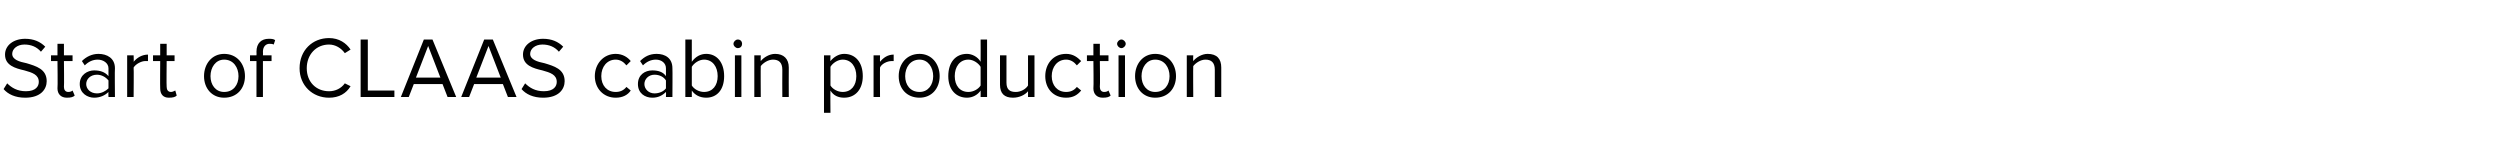 <?xml version="1.0" standalone="no"?><!DOCTYPE svg PUBLIC "-//W3C//DTD SVG 1.1//EN" "http://www.w3.org/Graphics/SVG/1.1/DTD/svg11.dtd"><svg xmlns="http://www.w3.org/2000/svg" version="1.1" width="348px" height="21.5px" viewBox="0 -4 348 21.5" style="top:-4px"><desc>Start of CLAAS cabin production</desc><defs/><g id="Polygon5059"><path d="m1 7.6c.6.6 1.4 1.1 2.6 1.1C5 8.7 5.4 8 5.4 7.4c0-1-.9-1.3-2-1.6C2.1 5.5.7 5.1.7 3.6c0-1.3 1.2-2.2 2.8-2.2c1.2 0 2.1.4 2.8 1.1l-.6.7c-.6-.7-1.4-1-2.3-1c-1 0-1.7.6-1.7 1.3c0 .8 1 1.1 2 1.3c1.3.4 2.8.8 2.8 2.5c0 1.1-.8 2.3-3 2.3c-1.4 0-2.4-.5-3-1.2l.5-.8zm7 .7c.05-.03 0-3.8 0-3.8h-.9v-.8h.9V2.1h.9v1.6h1.2v.8H8.9s.04 3.58 0 3.6c0 .4.2.7.6.7c.3 0 .5-.1.6-.2l.3.7c-.2.2-.5.3-1.1.3c-.8 0-1.3-.5-1.3-1.3zm7.1 1.2s-.03-.68 0-.7c-.5.5-1.2.8-2 .8c-.9 0-2-.6-2-1.9c0-1.3 1.1-1.9 2-1.9c.8 0 1.5.2 2 .8V5.5c0-.7-.7-1.2-1.5-1.2c-.7 0-1.3.3-1.8.8l-.4-.6c.6-.6 1.4-1 2.3-1c1.2 0 2.3.6 2.3 2c-.04 0 0 4 0 4h-.9zm0-2.3c-.4-.5-1-.8-1.6-.8c-.9 0-1.5.6-1.5 1.3c0 .7.6 1.3 1.5 1.3c.6 0 1.2-.3 1.6-.7V7.2zm2.6 2.3V3.7h.9s.04.92 0 .9c.5-.6 1.2-1 2-1v.9h-.4c-.5 0-1.3.4-1.6.9c.04-.02 0 4.1 0 4.1h-.9zm4.6-1.2c-.03-.03 0-3.8 0-3.8h-1v-.8h1V2.1h.9v1.6h1.1v.8h-1.1s-.04 3.58 0 3.6c0 .4.2.7.6.7c.2 0 .4-.1.6-.2l.2.7c-.2.2-.5.3-1.1.3c-.8 0-1.2-.5-1.2-1.3zm6.1-1.7c0-1.7 1.1-3.1 2.8-3.1c1.8 0 2.9 1.4 2.9 3.1c0 1.7-1.1 3-2.9 3c-1.7 0-2.8-1.3-2.8-3zm4.8 0c0-1.2-.7-2.3-2-2.3c-1.2 0-1.9 1.1-1.9 2.3c0 1.2.7 2.2 1.9 2.2c1.3 0 2-1 2-2.2zm3.4-2.1v5h-.9v-5h-.9v-.8h.9s.03-.46 0-.5c0-1.2.7-1.8 1.7-1.8c.3 0 .7 0 .9.2l-.2.6c-.2-.1-.4-.1-.6-.1c-.5 0-.9.4-.9 1.1c.03.04 0 .5 0 .5h1.2v.8h-1.2zm5.1 1c0-2.5 1.8-4.2 4.1-4.2c1.4 0 2.4.7 3 1.6l-.8.5c-.5-.7-1.3-1.2-2.2-1.2c-1.8 0-3.1 1.4-3.1 3.3c0 1.9 1.3 3.2 3.1 3.2c.9 0 1.7-.4 2.2-1.1l.8.4c-.6 1-1.6 1.6-3 1.6c-2.3 0-4.1-1.7-4.1-4.1zm8.5 4v-8h1v7.1h3.7v.9h-4.7zm12.1 0l-.7-1.8h-4l-.7 1.8h-1.1l3.2-8h1.2l3.3 8h-1.2zm-2.7-7.1l-1.7 4.4h3.4l-1.7-4.4zm11.1 7.1L70 7.7h-4l-.7 1.8h-1.1l3.2-8h1.2l3.3 8h-1.2zM68 2.4l-1.7 4.4h3.4L68 2.4zm5.1 5.2c.6.6 1.4 1.1 2.6 1.1c1.4 0 1.8-.7 1.8-1.3c0-1-.9-1.3-2-1.6c-1.3-.3-2.7-.7-2.7-2.2c0-1.3 1.2-2.2 2.8-2.2c1.2 0 2.1.4 2.8 1.1l-.6.7c-.6-.7-1.4-1-2.3-1c-1 0-1.7.6-1.7 1.3c0 .8 1 1.1 2 1.3c1.3.4 2.8.8 2.8 2.5c0 1.1-.8 2.3-3 2.3c-1.4 0-2.4-.5-3-1.2l.5-.8zm12.6-4.1c1 0 1.7.5 2.1 1l-.6.6c-.4-.5-.9-.8-1.5-.8c-1.2 0-2 1-2 2.3c0 1.3.8 2.2 2 2.2c.6 0 1.1-.2 1.5-.7l.6.5c-.4.6-1.1 1-2.1 1c-1.7 0-2.9-1.3-2.9-3c0-1.7 1.2-3.1 2.9-3.1zm7 6s.03-.68 0-.7c-.5.5-1.1.8-1.9.8c-1 0-2-.6-2-1.9c0-1.3 1-1.9 2-1.9c.8 0 1.5.2 1.9.8V5.5c0-.7-.6-1.2-1.4-1.2c-.7 0-1.3.3-1.8.8l-.4-.6c.6-.6 1.3-1 2.3-1c1.2 0 2.2.6 2.2 2c.03 0 0 4 0 4h-.9zm0-2.3c-.3-.5-.9-.8-1.6-.8c-.8 0-1.4.6-1.4 1.3c0 .7.6 1.3 1.4 1.3c.7 0 1.3-.3 1.6-.7V7.2zm2.7 2.3v-8h.9v3.1c.5-.7 1.2-1.1 2-1.1c1.5 0 2.5 1.2 2.5 3.1c0 1.9-1 3-2.5 3c-.9 0-1.6-.4-2-1v.9h-.9zm.9-1.6c.3.5 1 .9 1.7.9c1.2 0 1.9-.9 1.9-2.2c0-1.3-.7-2.3-1.9-2.3c-.7 0-1.4.5-1.7 1v2.6zm5.8-5.8c0-.3.3-.6.6-.6c.4 0 .6.3.6.6c0 .3-.2.6-.6.6c-.3 0-.6-.3-.6-.6zm.2 7.4V3.7h.9v5.8h-.9zm6.6 0s-.02-3.81 0-3.8c0-1-.5-1.4-1.3-1.4c-.7 0-1.4.5-1.7.9c-.03.04 0 4.3 0 4.3h-.9V3.7h.9s-.03.82 0 .8c.4-.5 1.2-1 2-1c1.2 0 1.9.7 1.9 1.9c-.02.01 0 4.1 0 4.1h-.9zm6.7 2.2h-.9v-8h.9s-.03.85 0 .8c.4-.5 1.1-1 1.9-1c1.6 0 2.6 1.2 2.6 3.1c0 1.8-1 3-2.6 3c-.8 0-1.5-.3-1.9-1c-.03 0 0 3.1 0 3.1zm1.7-7.4c-.7 0-1.4.5-1.7 1v2.6c.3.5 1 .9 1.7.9c1.2 0 1.9-.9 1.9-2.2c0-1.3-.7-2.3-1.9-2.3zm4.3 5.2V3.7h.9s-.02.92 0 .9c.5-.6 1.1-1 1.9-1v.9h-.3c-.6 0-1.4.4-1.6.9c-.02-.02 0 4.1 0 4.1h-.9zm3.5-2.9c0-1.7 1.1-3.1 2.9-3.1c1.7 0 2.8 1.4 2.8 3.1c0 1.7-1.1 3-2.8 3c-1.8 0-2.9-1.3-2.9-3zm4.8 0c0-1.2-.7-2.3-1.9-2.3c-1.3 0-2 1.1-2 2.3c0 1.2.7 2.2 2 2.2c1.2 0 1.9-1 1.9-2.2zm6.6 2.9s.02-.88 0-.9c-.4.6-1.1 1-1.9 1c-1.5 0-2.6-1.1-2.6-3c0-1.9 1-3.1 2.6-3.1c.7 0 1.5.4 1.9 1.1c.02-.04 0-3.1 0-3.1h.9v8h-.9zm0-4.2c-.3-.5-1-1-1.7-1c-1.2 0-1.9 1-1.9 2.3c0 1.3.7 2.2 1.9 2.2c.7 0 1.4-.4 1.7-.9V5.3zm6.6 4.2v-.8c-.4.5-1.2.9-2.1.9c-1.2 0-1.8-.6-1.8-1.8V3.7h.9v3.8c0 1 .5 1.3 1.3 1.3c.7 0 1.4-.4 1.7-.9V3.7h.9v5.8h-.9zm5.3-6c1 0 1.6.5 2.1 1l-.6.6c-.4-.5-.9-.8-1.5-.8c-1.2 0-2 1-2 2.3c0 1.3.8 2.2 2 2.2c.6 0 1.1-.2 1.5-.7l.6.5c-.5.6-1.1 1-2.1 1c-1.8 0-2.9-1.3-2.9-3c0-1.7 1.1-3.1 2.9-3.1zm3.8 4.8c.05-.03 0-3.8 0-3.8h-.9v-.8h.9V2.1h.9v1.6h1.2v.8h-1.2s.05 3.58 0 3.6c0 .4.2.7.6.7c.3 0 .5-.1.6-.2l.3.7c-.2.2-.5.3-1.1.3c-.8 0-1.3-.5-1.3-1.3zm3.3-6.2c0-.3.3-.6.6-.6c.3 0 .6.3.6.6c0 .3-.3.6-.6.6c-.3 0-.6-.3-.6-.6zm.2 7.4V3.7h.9v5.8h-.9zm2.3-2.9c0-1.7 1.1-3.1 2.8-3.1c1.8 0 2.9 1.4 2.9 3.1c0 1.7-1.1 3-2.9 3c-1.7 0-2.8-1.3-2.8-3zm4.8 0c0-1.2-.7-2.3-2-2.3c-1.2 0-1.9 1.1-1.9 2.3c0 1.2.7 2.2 1.9 2.2c1.3 0 2-1 2-2.2zm6.3 2.9V5.7c0-1-.5-1.4-1.3-1.4c-.7 0-1.4.5-1.7.9c-.03.04 0 4.3 0 4.3h-.9V3.7h.9s-.03.82 0 .8c.4-.5 1.2-1 2-1c1.3 0 1.9.7 1.9 1.9v4.1h-.9z" stroke="none" fill="#000"/></g></svg>